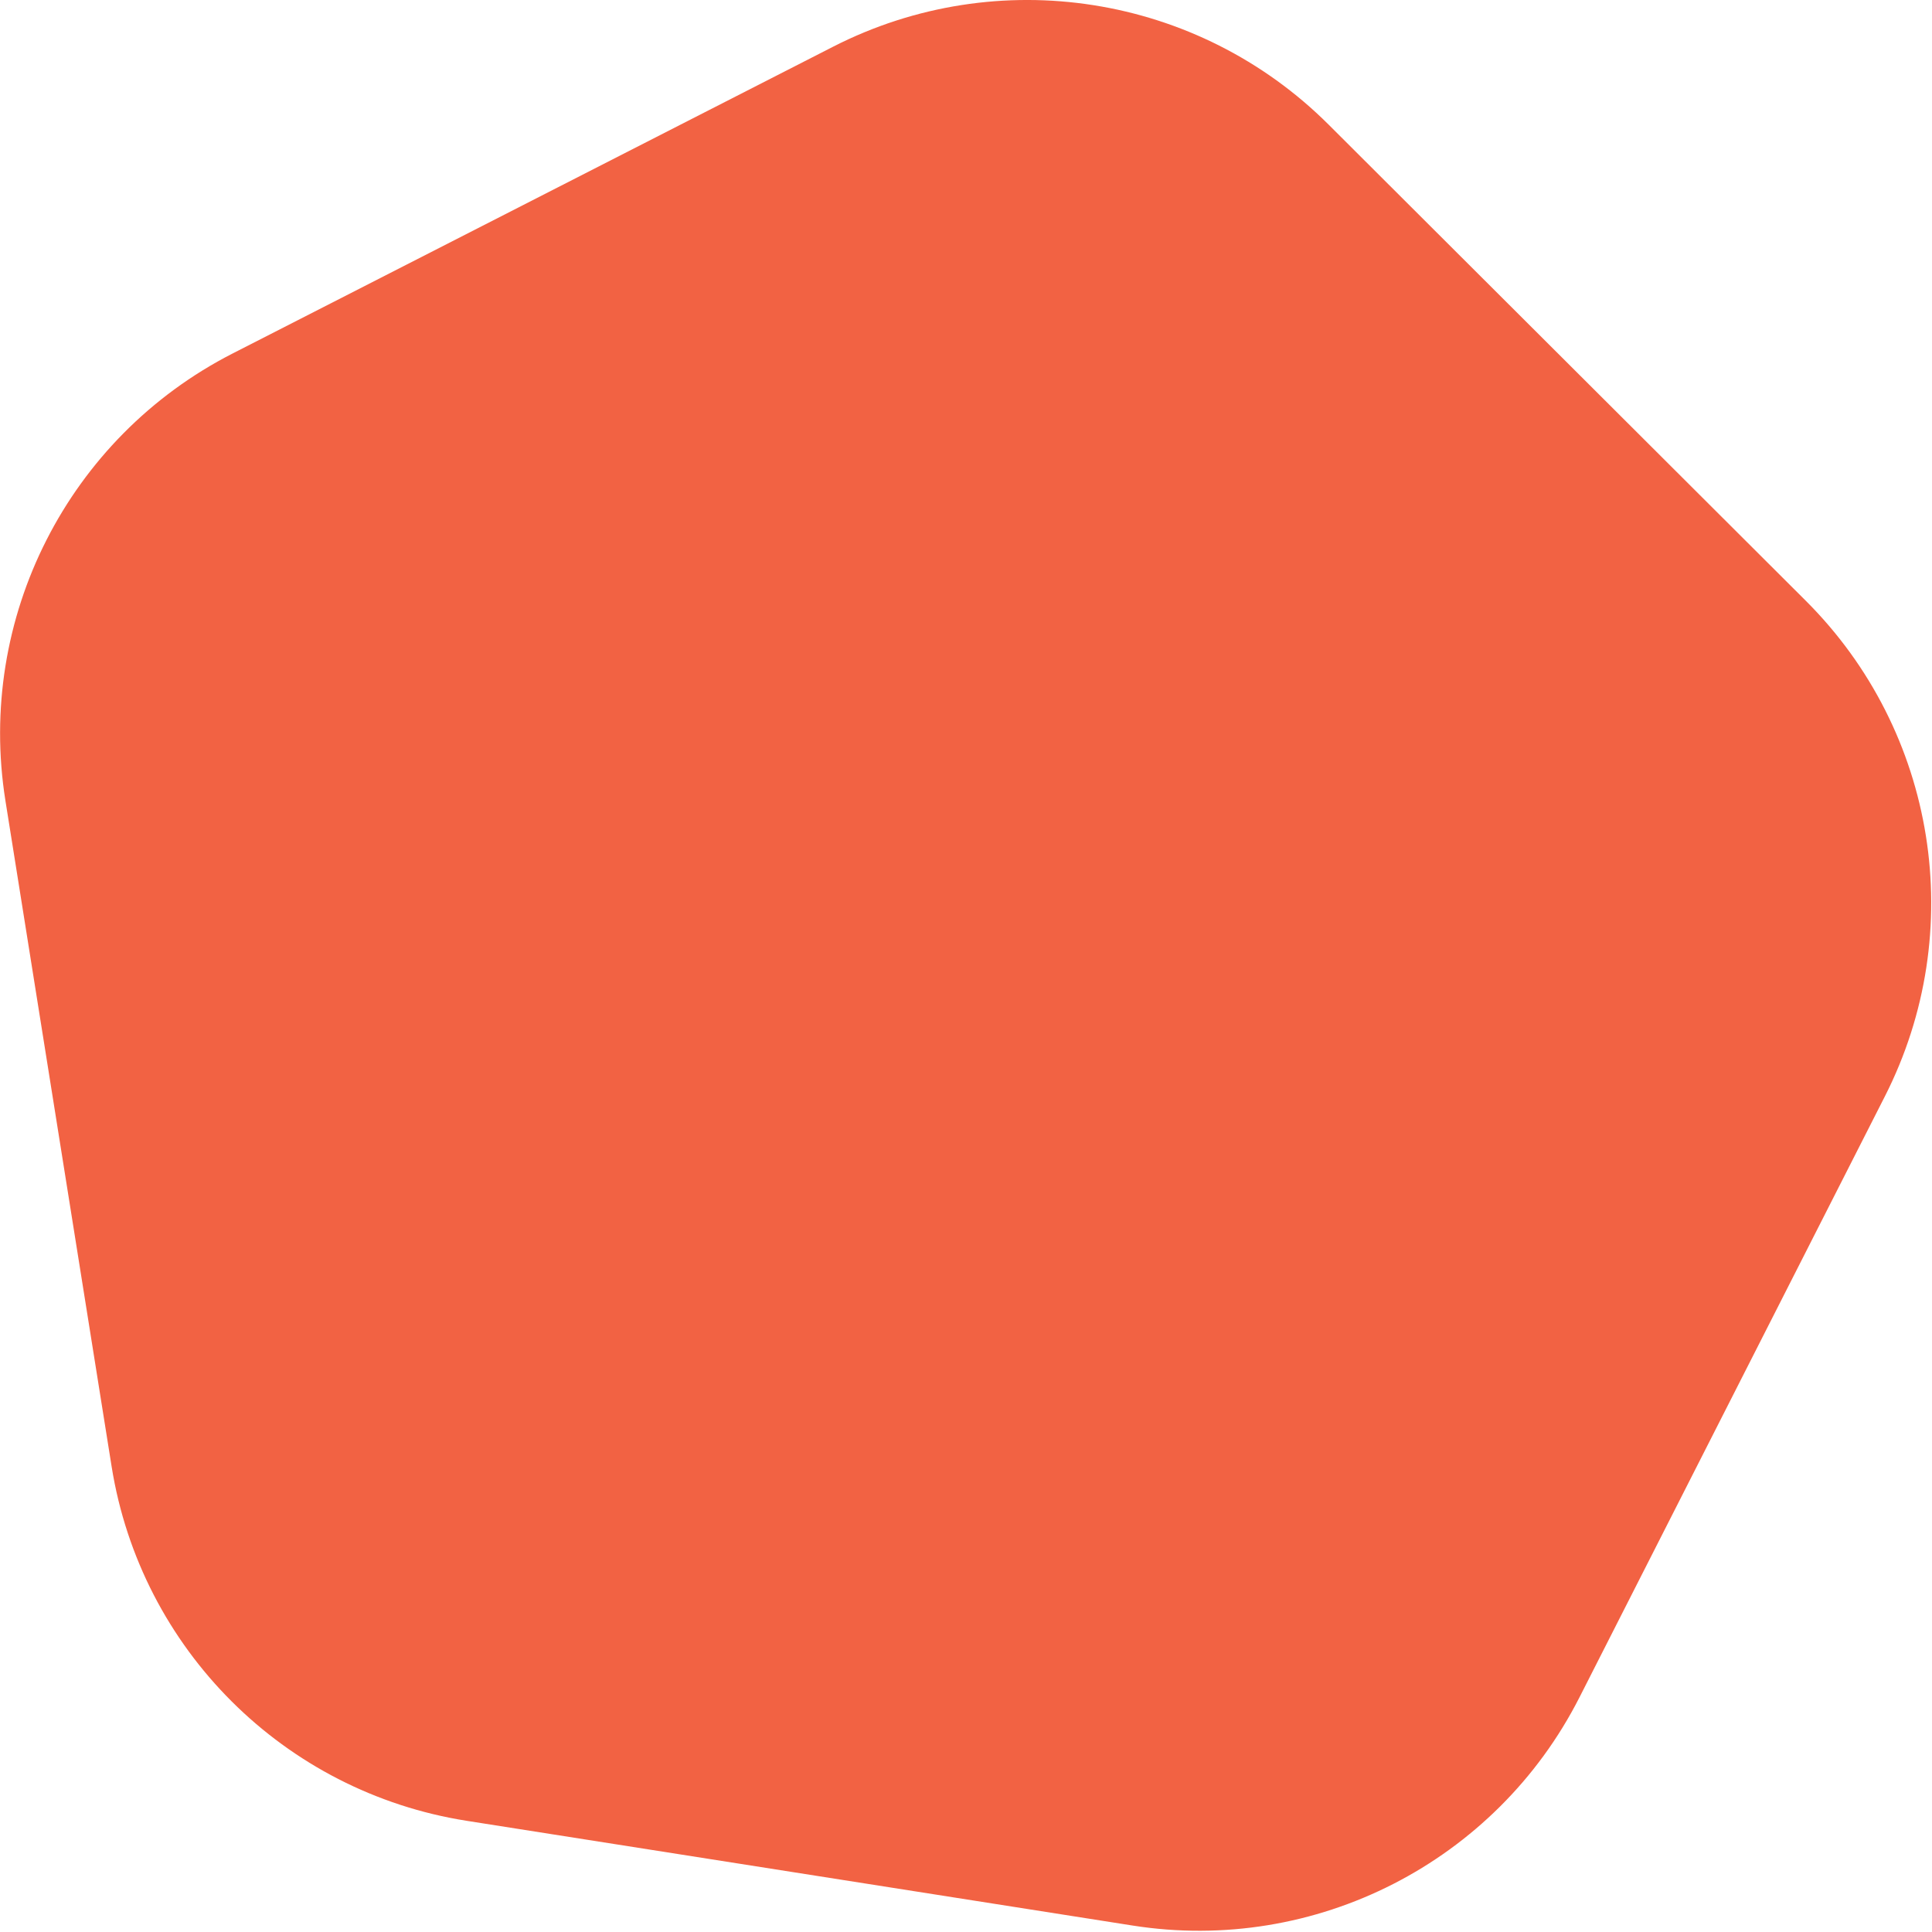 <?xml version="1.0" encoding="UTF-8" standalone="no"?><!DOCTYPE svg PUBLIC "-//W3C//DTD SVG 1.1//EN" "http://www.w3.org/Graphics/SVG/1.1/DTD/svg11.dtd"><svg width="100%" height="100%" viewBox="0 0 3263 3263" version="1.1" xmlns="http://www.w3.org/2000/svg" xmlns:xlink="http://www.w3.org/1999/xlink" xml:space="preserve" xmlns:serif="http://www.serif.com/" style="fill-rule:evenodd;clip-rule:evenodd;stroke-linejoin:round;stroke-miterlimit:2;"><path d="M1406.96,78.932l-1013.91,517.992c-278.083,142.066 -433.054,447.05 -383.875,755.425l179.321,1124.35c49.187,308.366 291.337,550.008 599.825,598.533l1124.73,176.892c154.242,24.258 307.517,-2.525 439.917,-70.167c132.404,-67.642 243.929,-176.146 314.671,-315.342l515.804,-1015.02c141.462,-278.396 87.592,-616.213 -133.458,-836.792l-805.95,-804.212c-221.05,-220.571 -558.996,-273.734 -837.08,-131.663" style="fill:#f26243;fill-rule:nonzero;"/></svg>